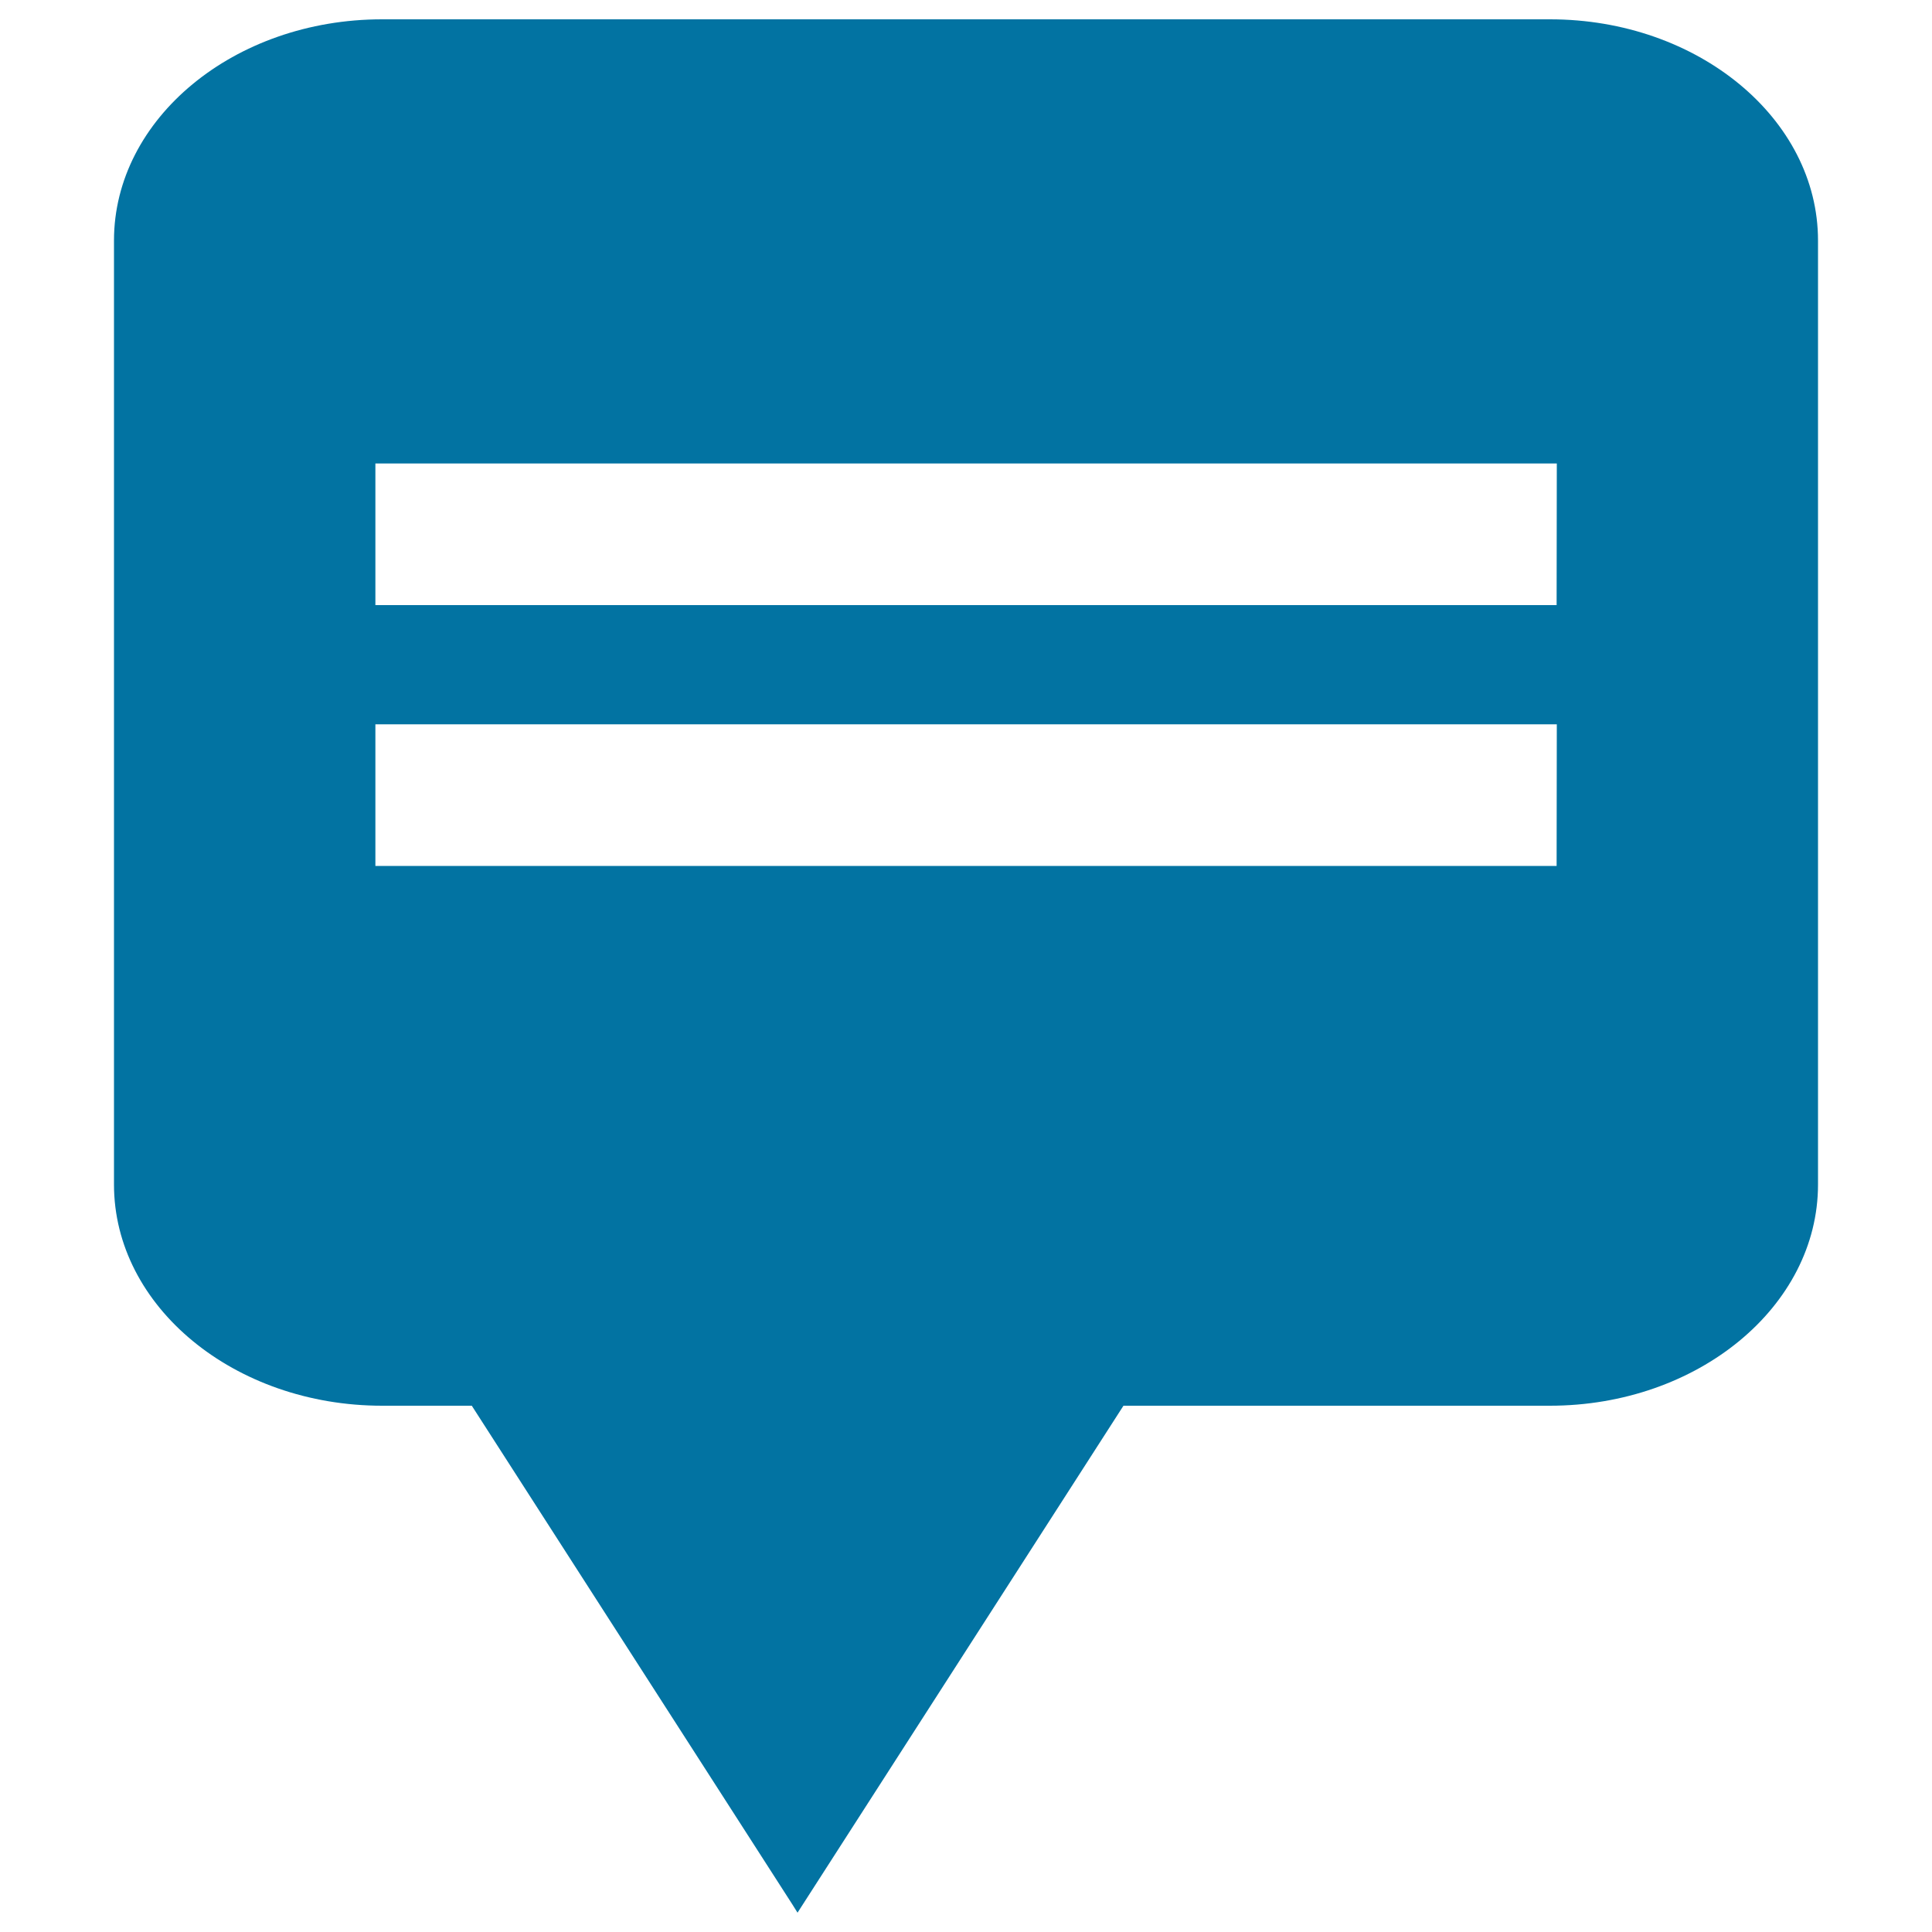 <svg xmlns="http://www.w3.org/2000/svg" viewBox="0 0 1000 1000" style="fill:#0273a2">
<title>Chat Bubble With Text SVG icon</title>
<g><g><path d="M802.3,10H197.7C121.2,10,59,61.4,59,124.5v488.6c0,63.2,62.3,114.5,138.8,114.5h46.4L410.3,986l2.5,4l168.7-262.4h220.7c76.5,0,138.8-51.3,138.8-114.5V124.5C941,61.4,878.8,10,802.3,10z M805.7,448.2H194.3v-73.3h611.5L805.7,448.2L805.7,448.2z M805.7,313.2H194.3v-73.3h611.5L805.7,313.2L805.7,313.2L805.7,313.2z"/></g></g>
</svg>